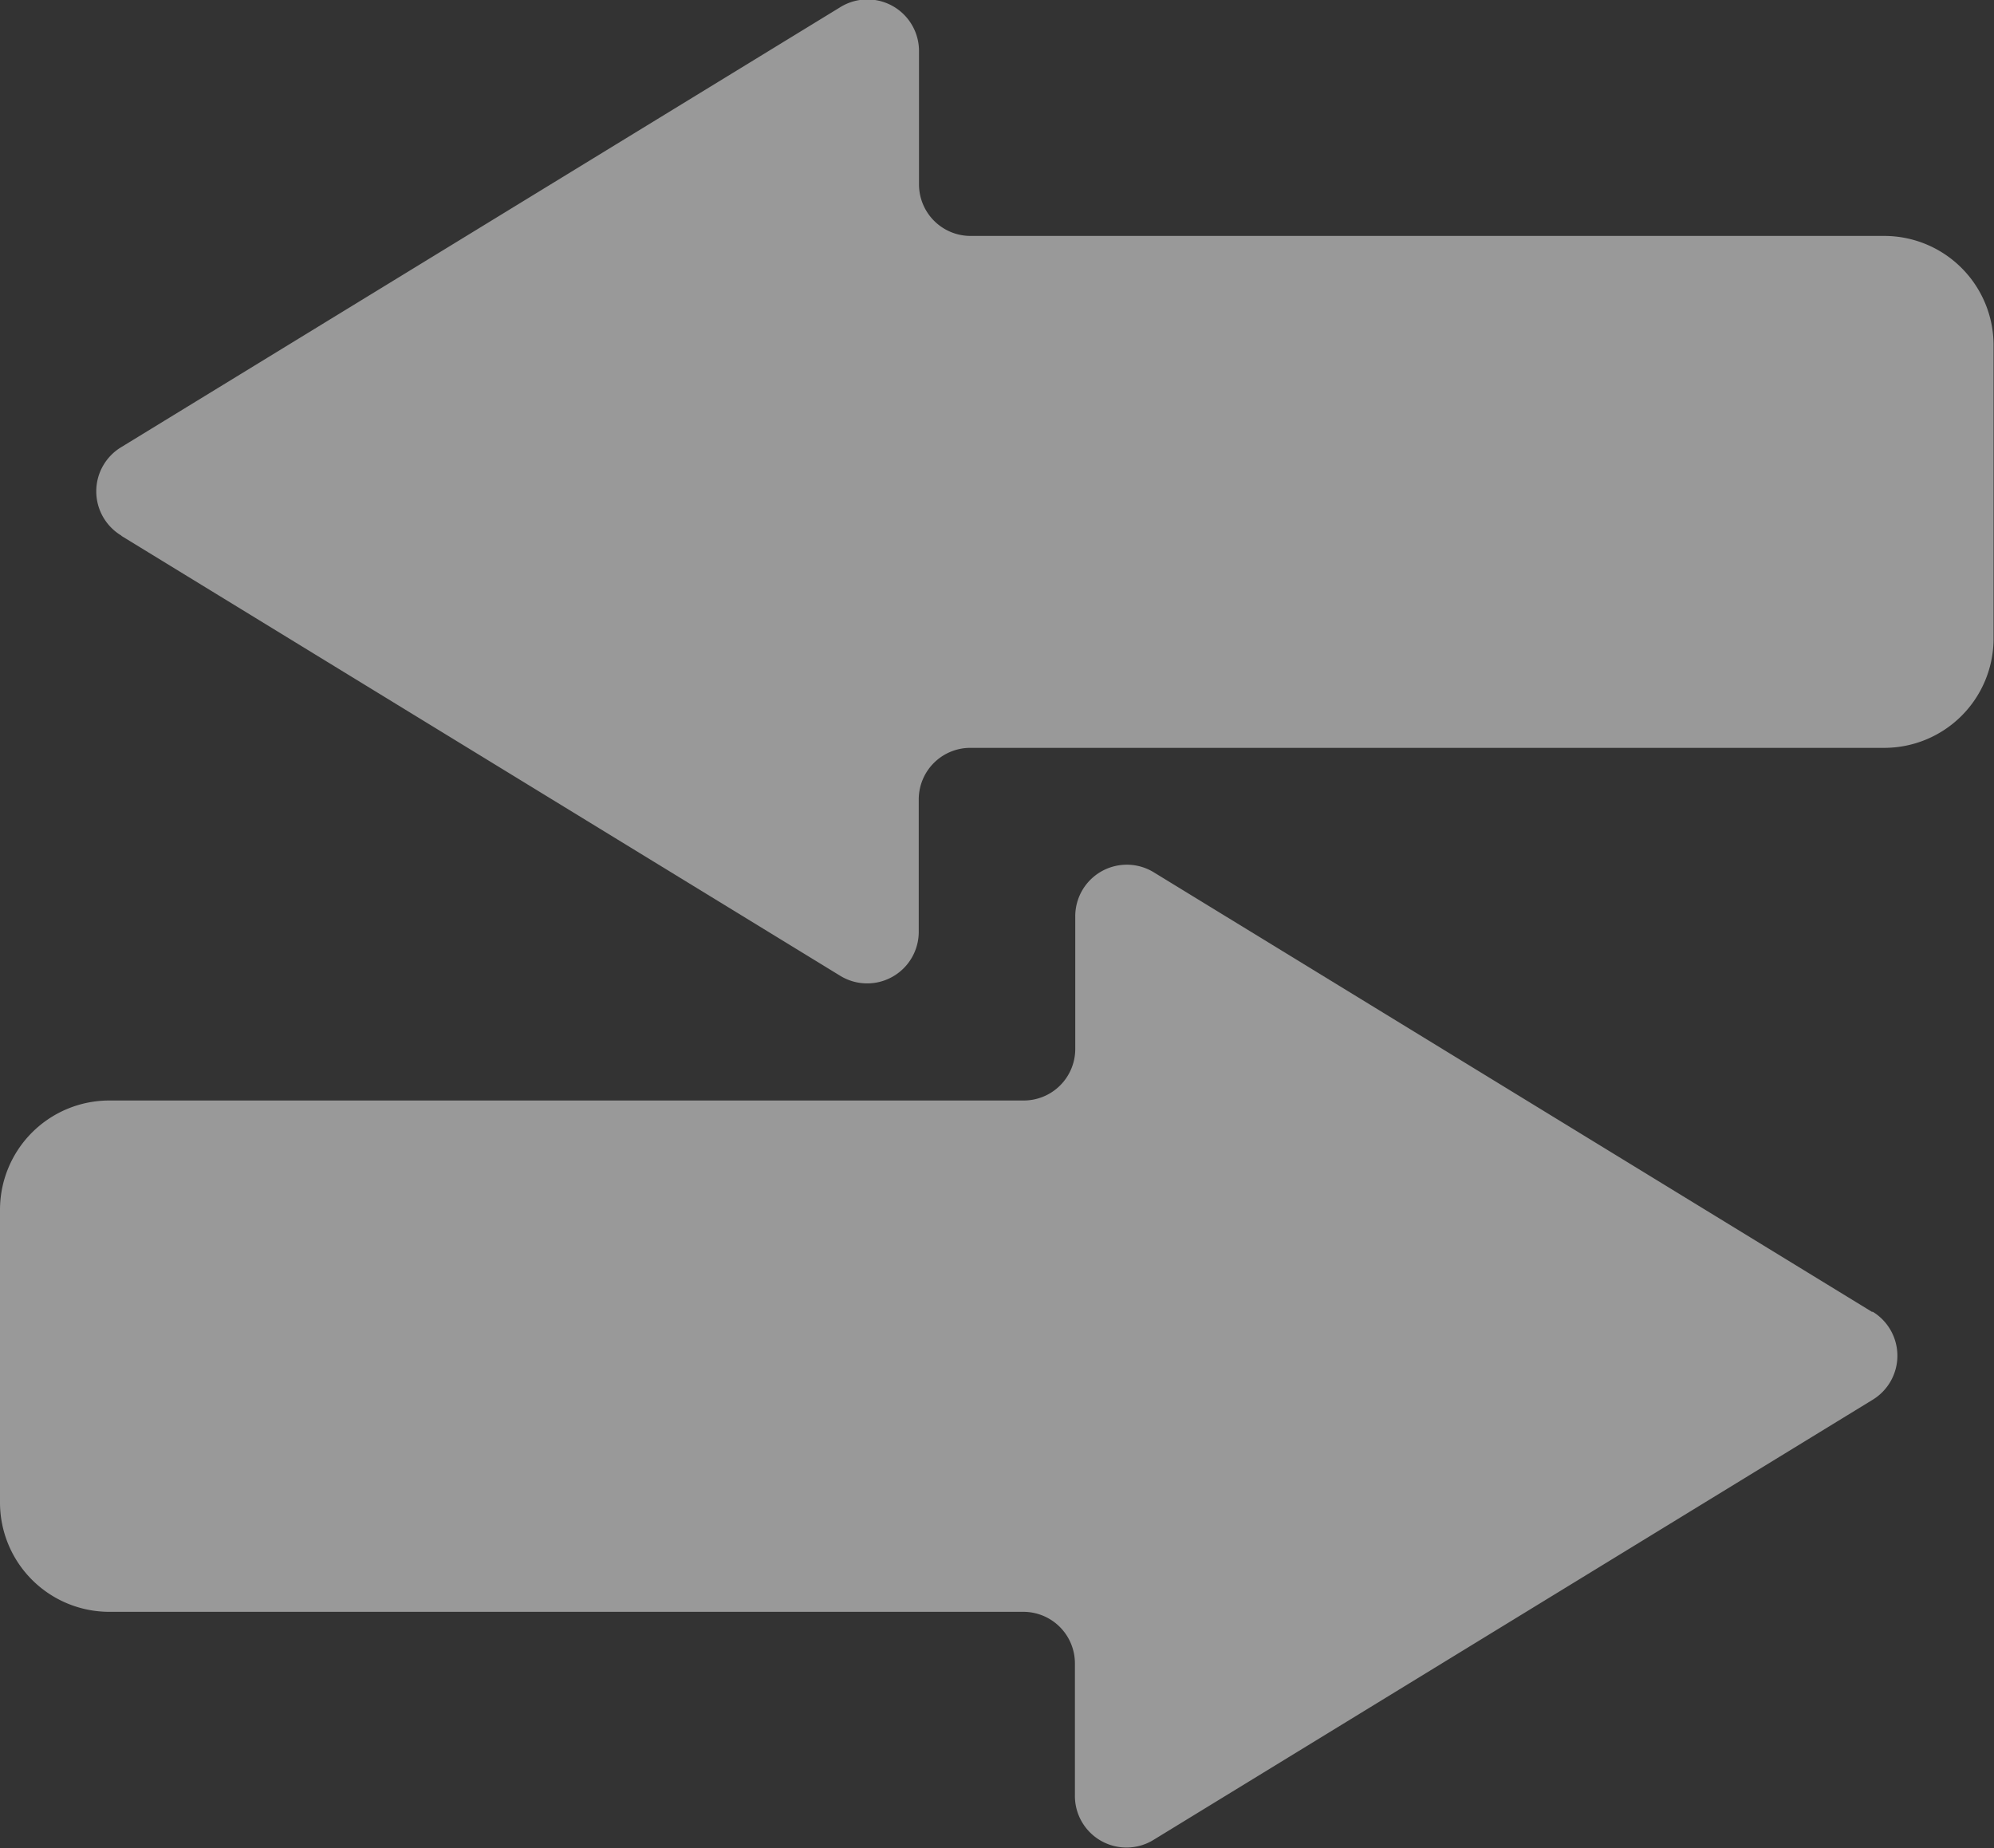 <svg xmlns="http://www.w3.org/2000/svg" width="23.199" height="21.502" viewBox="0 0 23.199 21.502">
    <rect x="0" y="0" width="23.199" height="21.502" fill="#333333" stroke="none"/>
    <path id="Path_432" data-name="Path 432"
        d="M269.421,38.436l-8.356-5.114a.6.6,0,0,0-.92.515v1.536a.6.6,0,0,1-.6.6H248.907a1.272,1.272,0,0,0-1.272,1.272v3.405a1.272,1.272,0,0,0,1.272,1.272h10.634a.6.6,0,0,1,.6.6v1.535a.6.6,0,0,0,.92.515l8.356-5.114a.6.6,0,0,0,0-1.031"
        transform="translate(-247.635 -23.169)" fill="#fff" opacity="0.5" />
    <path id="Path_433" data-name="Path 433"
        d="M251.591,6.634l8.356,5.114a.6.6,0,0,0,.92-.515V9.7a.6.6,0,0,1,.6-.6H272.1a1.272,1.272,0,0,0,1.272-1.272V4.416A1.272,1.272,0,0,0,272.1,3.144H261.47a.6.6,0,0,1-.6-.6V1a.6.6,0,0,0-.92-.515L251.591,5.6a.6.6,0,0,0,0,1.031"
        transform="translate(-250.178 -0.399)" fill="#fff" opacity="0.5" />
</svg>